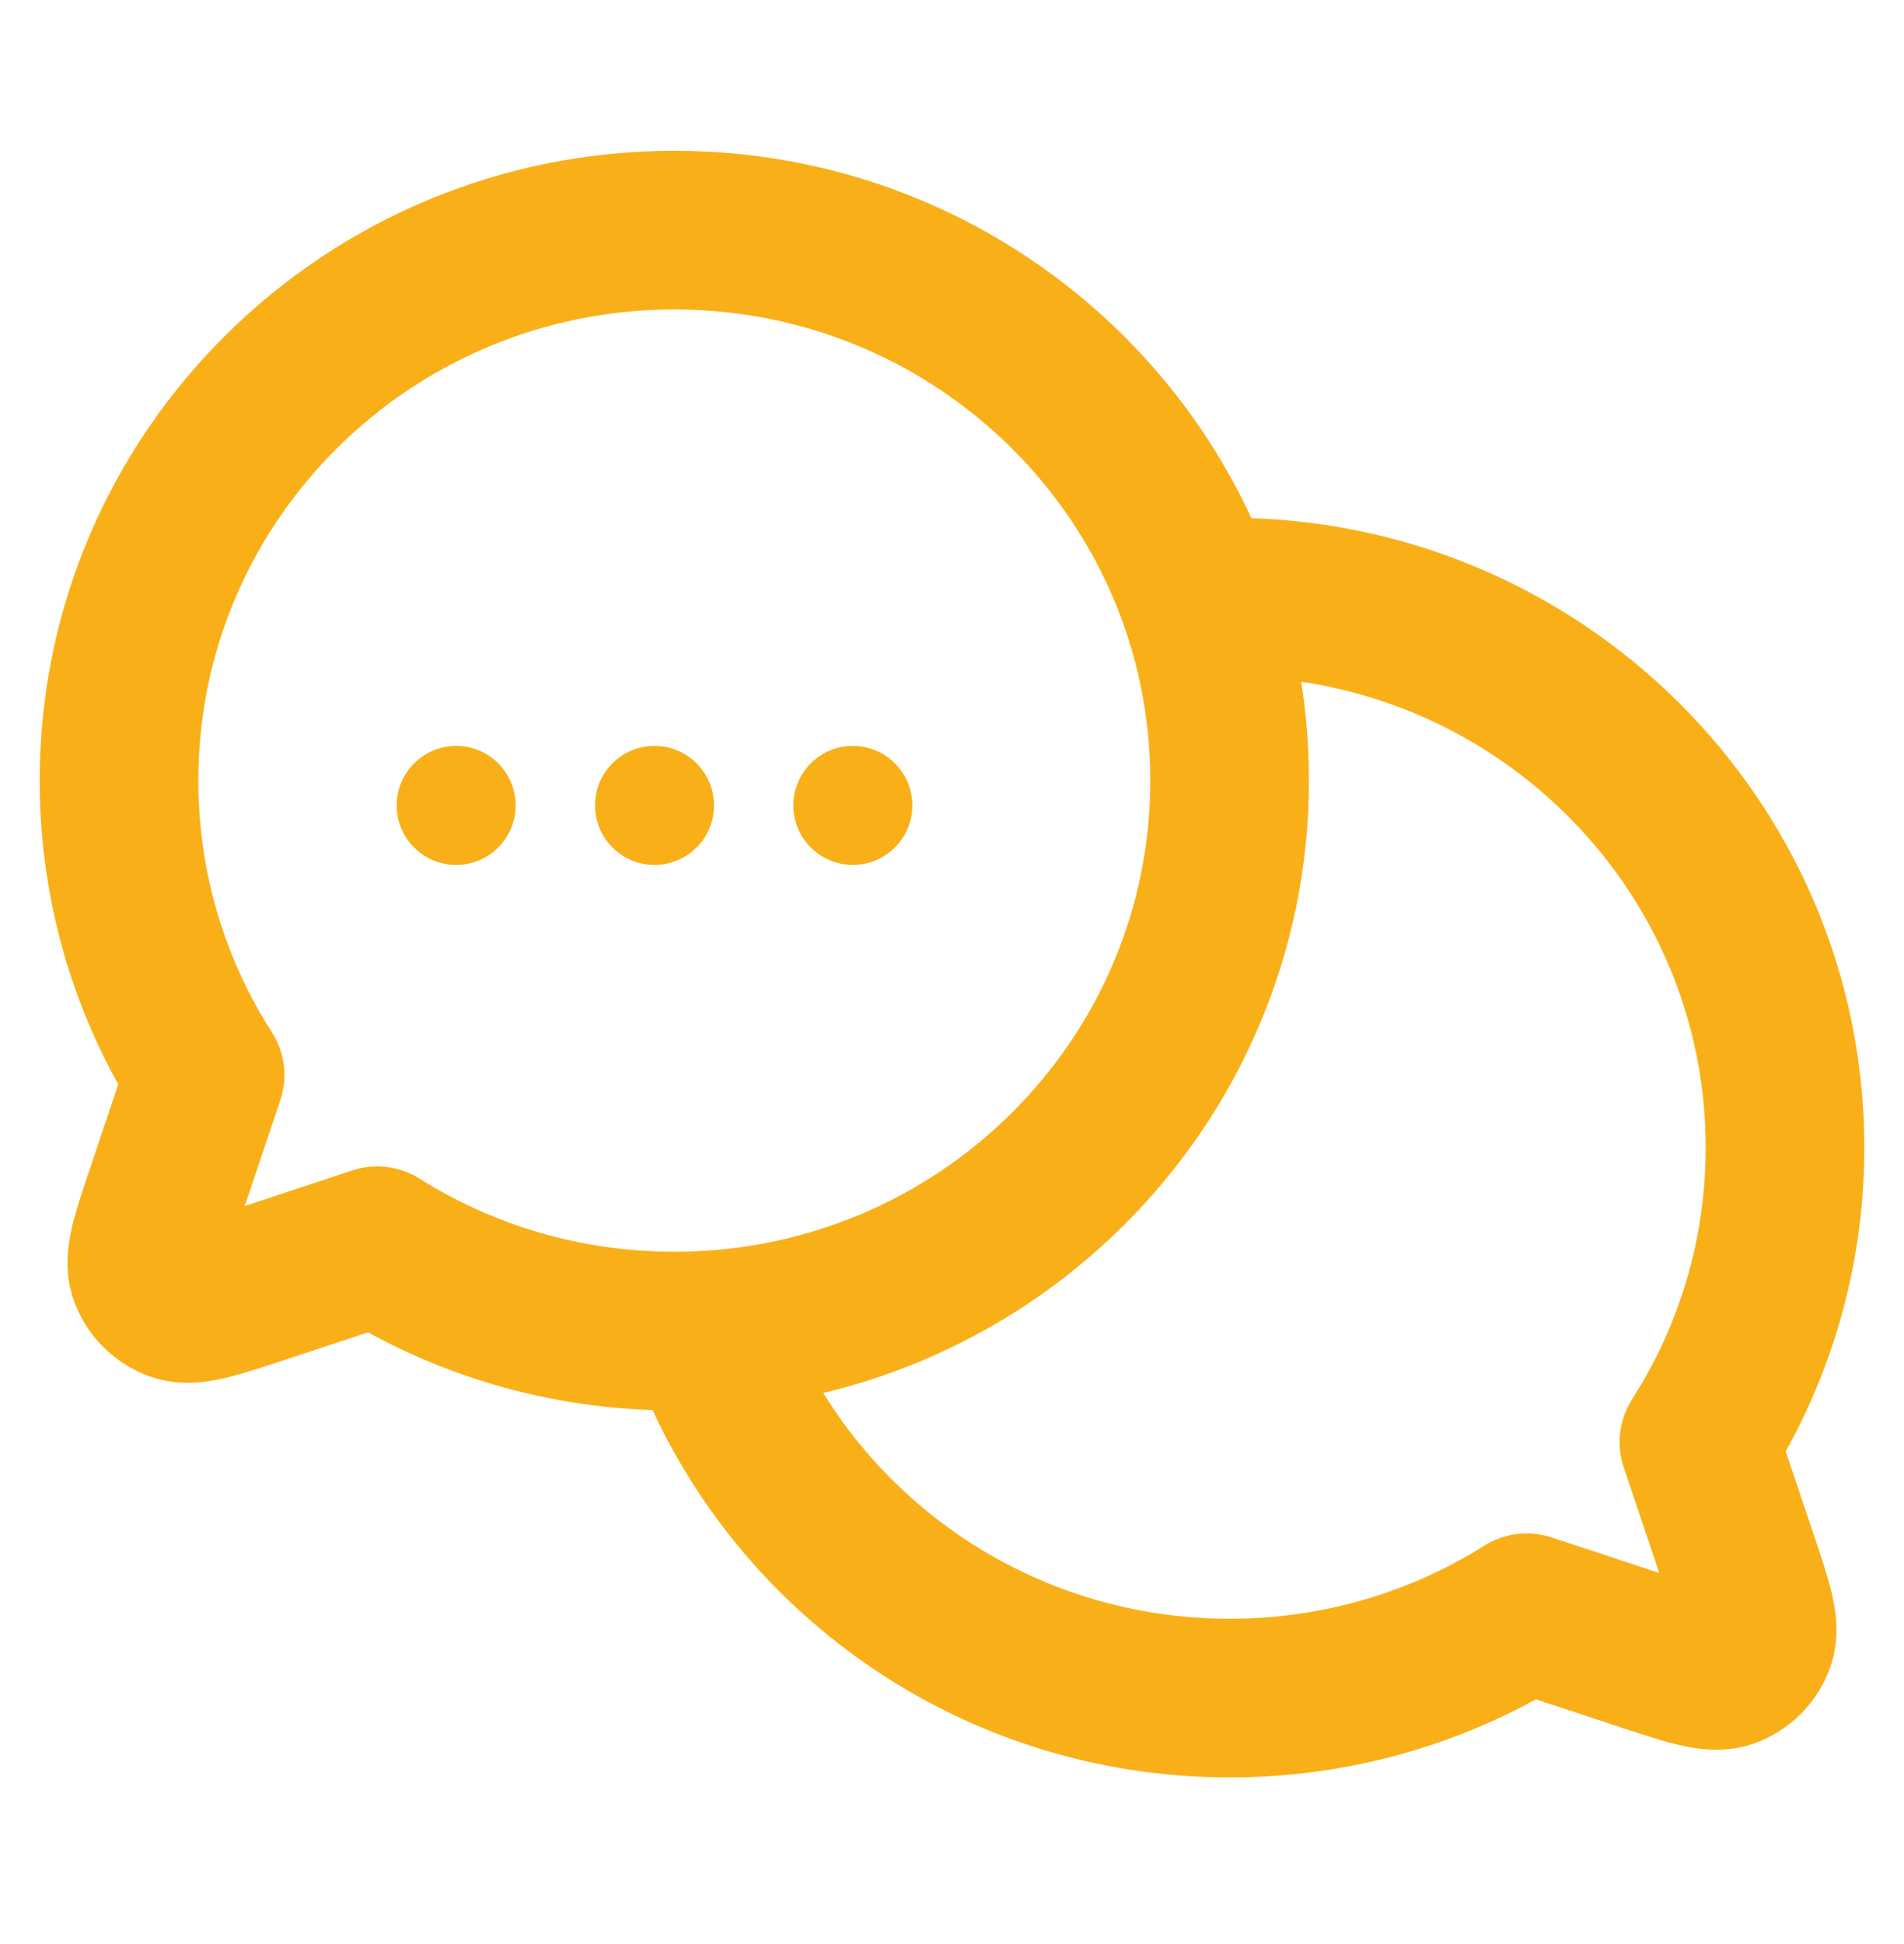<svg width="48" height="49" viewBox="0 0 48 49" fill="none" xmlns="http://www.w3.org/2000/svg">
    <path d="M17.788 33.526C19.703 38.927 24.895 42.8 31 42.8C33.755 42.8 36.324 42.011 38.489 40.649L41.457 41.63C42.597 42.006 43.168 42.194 43.547 42.061C43.877 41.944 44.136 41.687 44.254 41.36C44.389 40.984 44.199 40.419 43.819 39.289L42.83 36.348L43.161 35.803C44.331 33.776 45 31.428 45 28.925C45 21.262 38.731 15.05 30.999 15.05L30.475 15.059L30.211 15.073M17 33.55C14.245 33.55 11.676 32.761 9.51 31.399L6.542 32.38C5.402 32.756 4.832 32.945 4.453 32.811C4.123 32.694 3.863 32.437 3.745 32.11C3.61 31.734 3.8 31.169 4.18 30.04L5.17 27.098C3.796 24.951 3 22.405 3 19.675C3 12.012 9.268 5.8 17 5.8C24.732 5.8 30.999 12.012 30.999 19.675C30.999 27.338 24.732 33.55 17 33.55Z" stroke="#F9B018" stroke-width="4" stroke-linecap="round" stroke-linejoin="round"/>
    <circle cx="11.5" cy="20.3" r="1.5" fill="#F9B018"/>
    <circle cx="16.5" cy="20.3" r="1.5" fill="#F9B018"/>
    <circle cx="21.5" cy="20.3" r="1.5" fill="#F9B018"/>
</svg>
